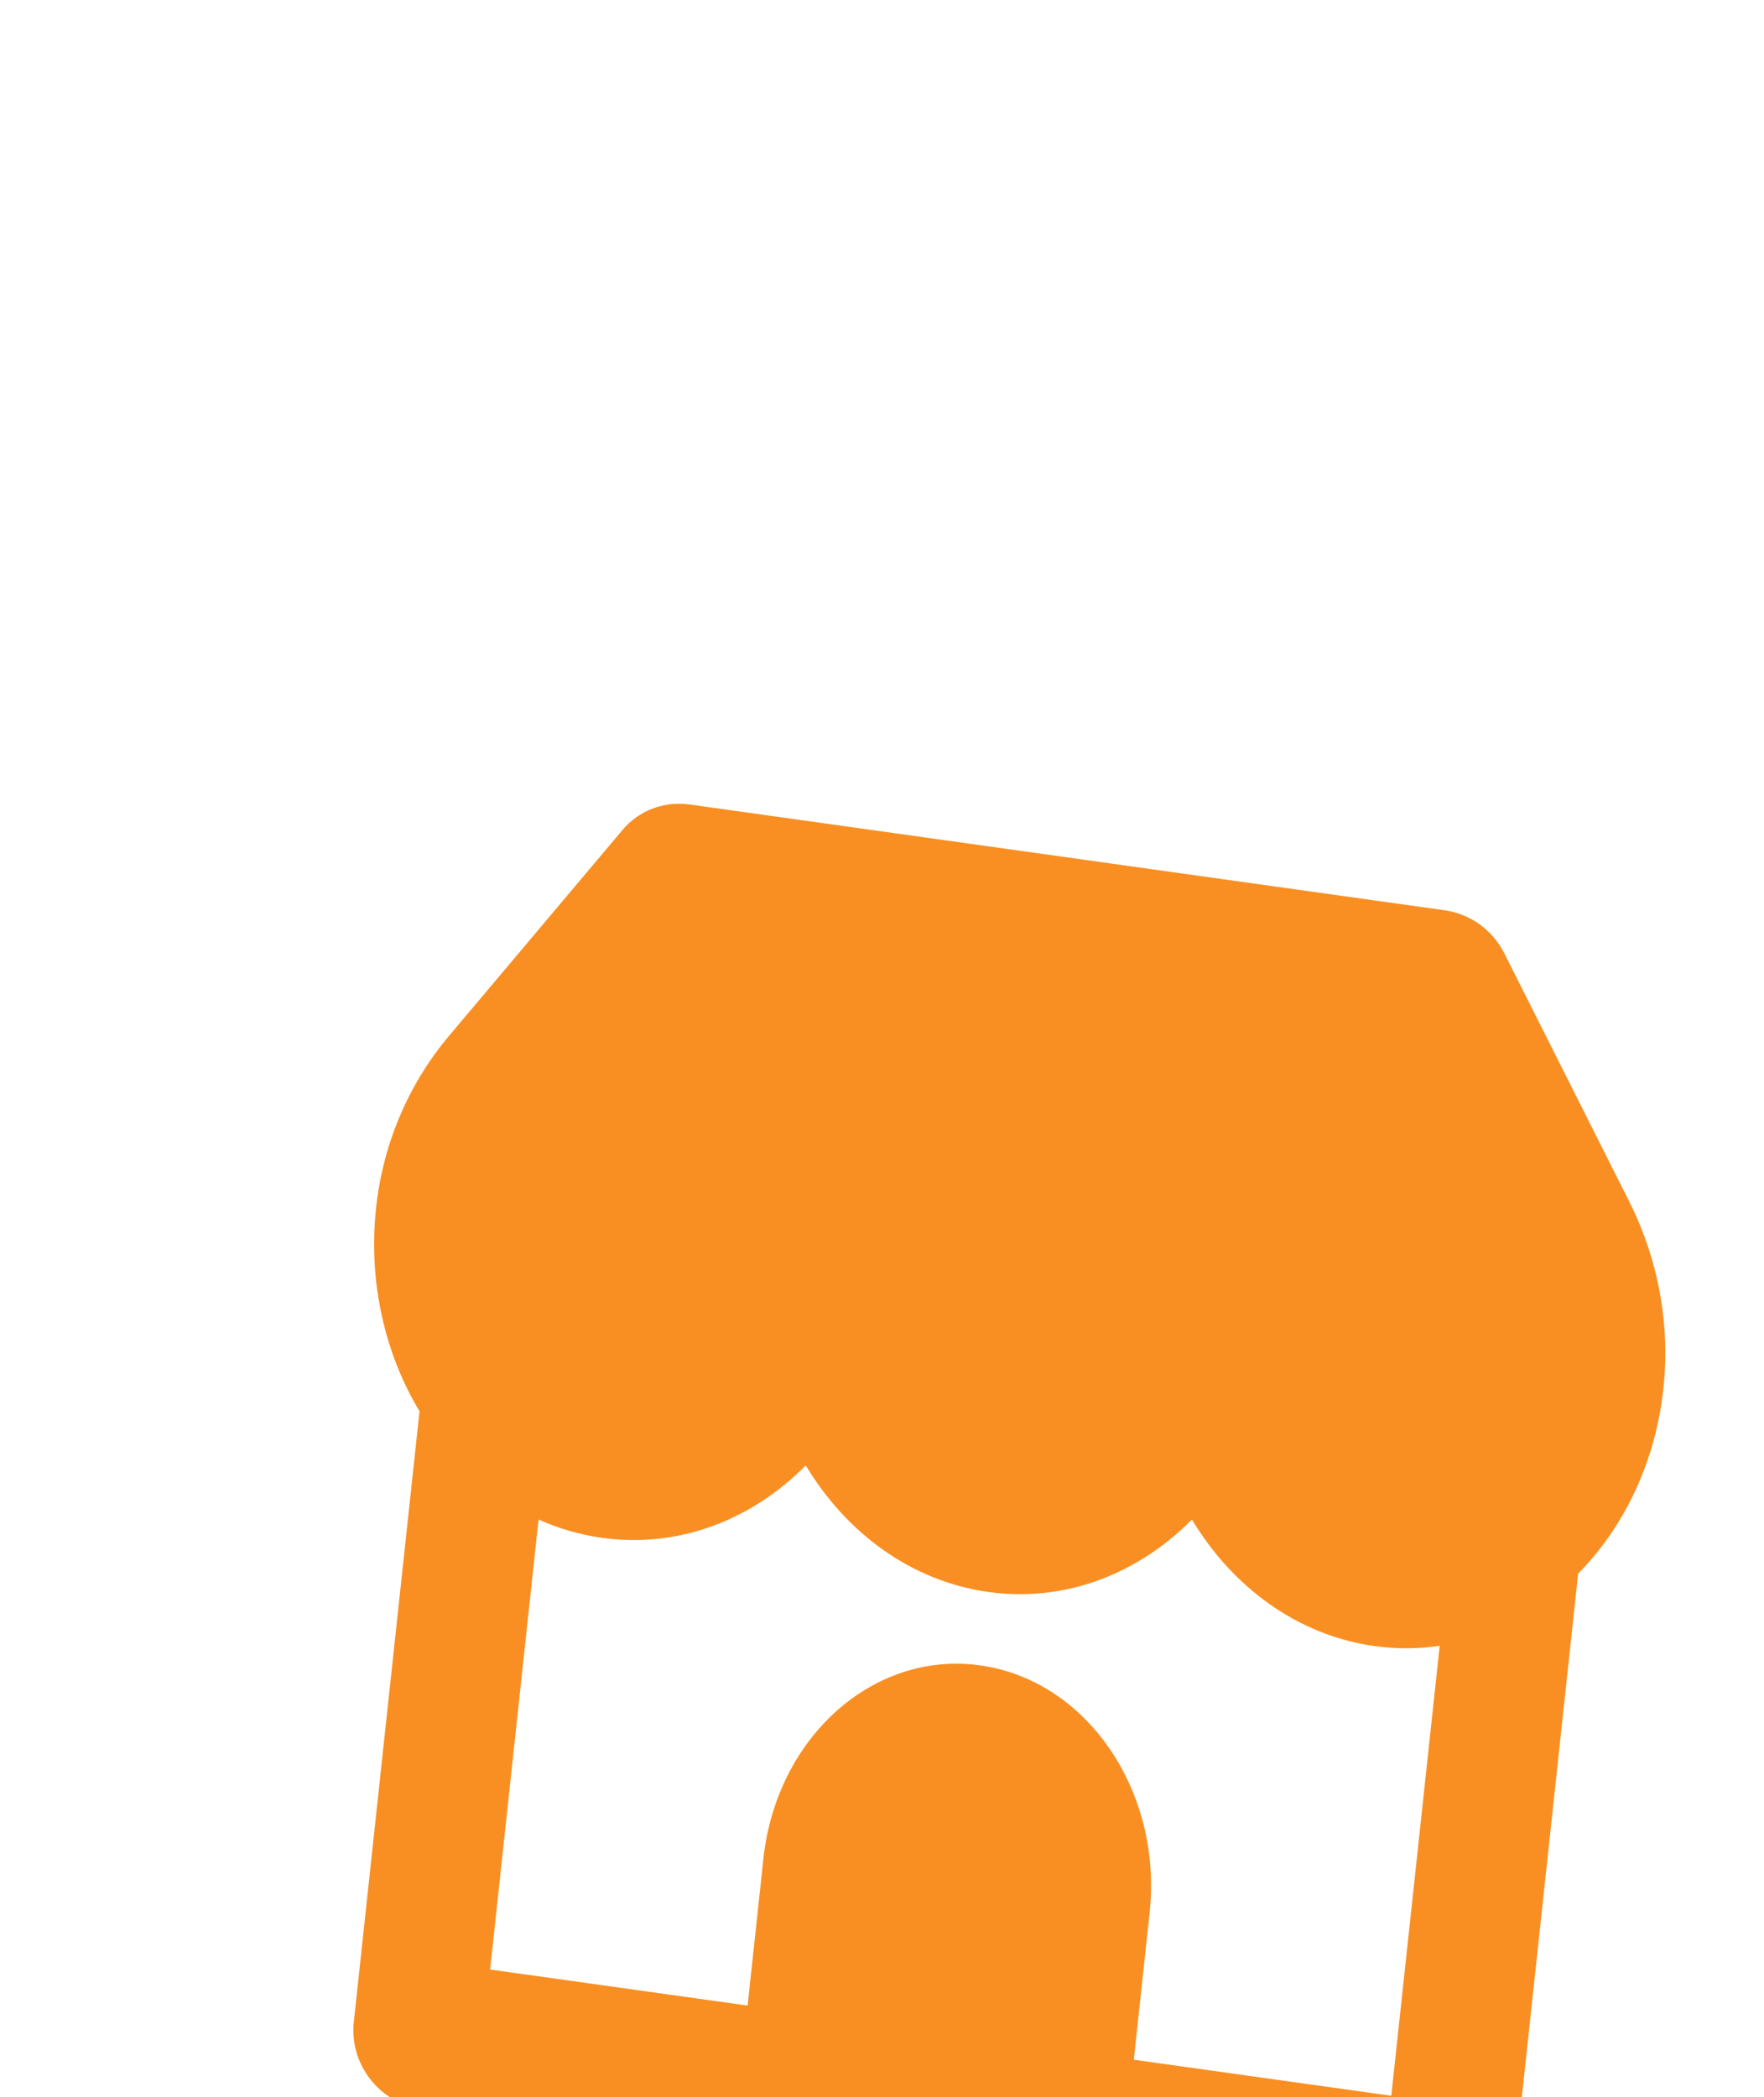 <svg width="69" height="82" viewBox="0 0 69 82" fill="none" xmlns="http://www.w3.org/2000/svg">
<g filter="url(#filter0_ddddi_98_282)">
<path fill-rule="evenodd" clip-rule="evenodd" d="M14.352 2.451C14.992 1.691 15.978 1.318 16.976 1.458L46.51 5.595C47.508 5.735 48.386 6.369 48.845 7.282L53.721 16.967C54.867 19.244 55.335 21.789 55.066 24.287V24.287C54.753 27.201 53.513 29.73 51.73 31.534L49.16 55.419C48.982 57.067 47.508 58.216 45.868 57.986L6.489 52.47C4.848 52.24 3.662 50.719 3.839 49.071L6.41 25.186C5.063 22.943 4.396 20.147 4.71 17.234V17.234C4.979 14.736 5.972 12.395 7.567 10.502L14.352 2.451ZM11.066 29.418L9.172 47.015L19.243 48.425L19.861 42.681C20.374 37.922 24.171 34.538 28.342 35.122C32.514 35.706 35.48 40.038 34.968 44.797L34.35 50.542L44.421 51.952L46.315 34.356C45.485 34.48 44.627 34.487 43.758 34.366C40.75 33.944 38.212 32.062 36.623 29.418C34.521 31.545 31.659 32.671 28.651 32.25C25.643 31.828 23.105 29.946 21.517 27.302C19.415 29.429 16.552 30.555 13.544 30.134C12.676 30.012 11.845 29.768 11.066 29.418Z" fill="#F98F22"/>
</g>
<defs>
<filter id="filter0_ddddi_98_282" x="0.821" y="0.429" width="67.319" height="80.586" filterUnits="userSpaceOnUse" color-interpolation-filters="sRGB">
<feFlood flood-opacity="0" result="BackgroundImageFix"/>
<feColorMatrix in="SourceAlpha" type="matrix" values="0 0 0 0 0 0 0 0 0 0 0 0 0 0 0 0 0 0 127 0" result="hardAlpha"/>
<feOffset dy="1"/>
<feGaussianBlur stdDeviation="1"/>
<feColorMatrix type="matrix" values="0 0 0 0 0 0 0 0 0 0 0 0 0 0 0 0 0 0 0.1 0"/>
<feBlend mode="normal" in2="BackgroundImageFix" result="effect1_dropShadow_98_282"/>
<feColorMatrix in="SourceAlpha" type="matrix" values="0 0 0 0 0 0 0 0 0 0 0 0 0 0 0 0 0 0 127 0" result="hardAlpha"/>
<feOffset dx="1" dy="4"/>
<feGaussianBlur stdDeviation="2"/>
<feColorMatrix type="matrix" values="0 0 0 0 0 0 0 0 0 0 0 0 0 0 0 0 0 0 0.09 0"/>
<feBlend mode="normal" in2="effect1_dropShadow_98_282" result="effect2_dropShadow_98_282"/>
<feColorMatrix in="SourceAlpha" type="matrix" values="0 0 0 0 0 0 0 0 0 0 0 0 0 0 0 0 0 0 127 0" result="hardAlpha"/>
<feOffset dx="3" dy="9"/>
<feGaussianBlur stdDeviation="3"/>
<feColorMatrix type="matrix" values="0 0 0 0 0 0 0 0 0 0 0 0 0 0 0 0 0 0 0.05 0"/>
<feBlend mode="normal" in2="effect2_dropShadow_98_282" result="effect3_dropShadow_98_282"/>
<feColorMatrix in="SourceAlpha" type="matrix" values="0 0 0 0 0 0 0 0 0 0 0 0 0 0 0 0 0 0 127 0" result="hardAlpha"/>
<feOffset dx="6" dy="16"/>
<feGaussianBlur stdDeviation="3.5"/>
<feColorMatrix type="matrix" values="0 0 0 0 0 0 0 0 0 0 0 0 0 0 0 0 0 0 0.01 0"/>
<feBlend mode="normal" in2="effect3_dropShadow_98_282" result="effect4_dropShadow_98_282"/>
<feBlend mode="normal" in="SourceGraphic" in2="effect4_dropShadow_98_282" result="shape"/>
<feColorMatrix in="SourceAlpha" type="matrix" values="0 0 0 0 0 0 0 0 0 0 0 0 0 0 0 0 0 0 127 0" result="hardAlpha"/>
<feOffset/>
<feGaussianBlur stdDeviation="3.5"/>
<feComposite in2="hardAlpha" operator="arithmetic" k2="-1" k3="1"/>
<feColorMatrix type="matrix" values="0 0 0 0 1 0 0 0 0 1 0 0 0 0 1 0 0 0 0.29 0"/>
<feBlend mode="normal" in2="shape" result="effect5_innerShadow_98_282"/>
</filter>
</defs>
</svg>
